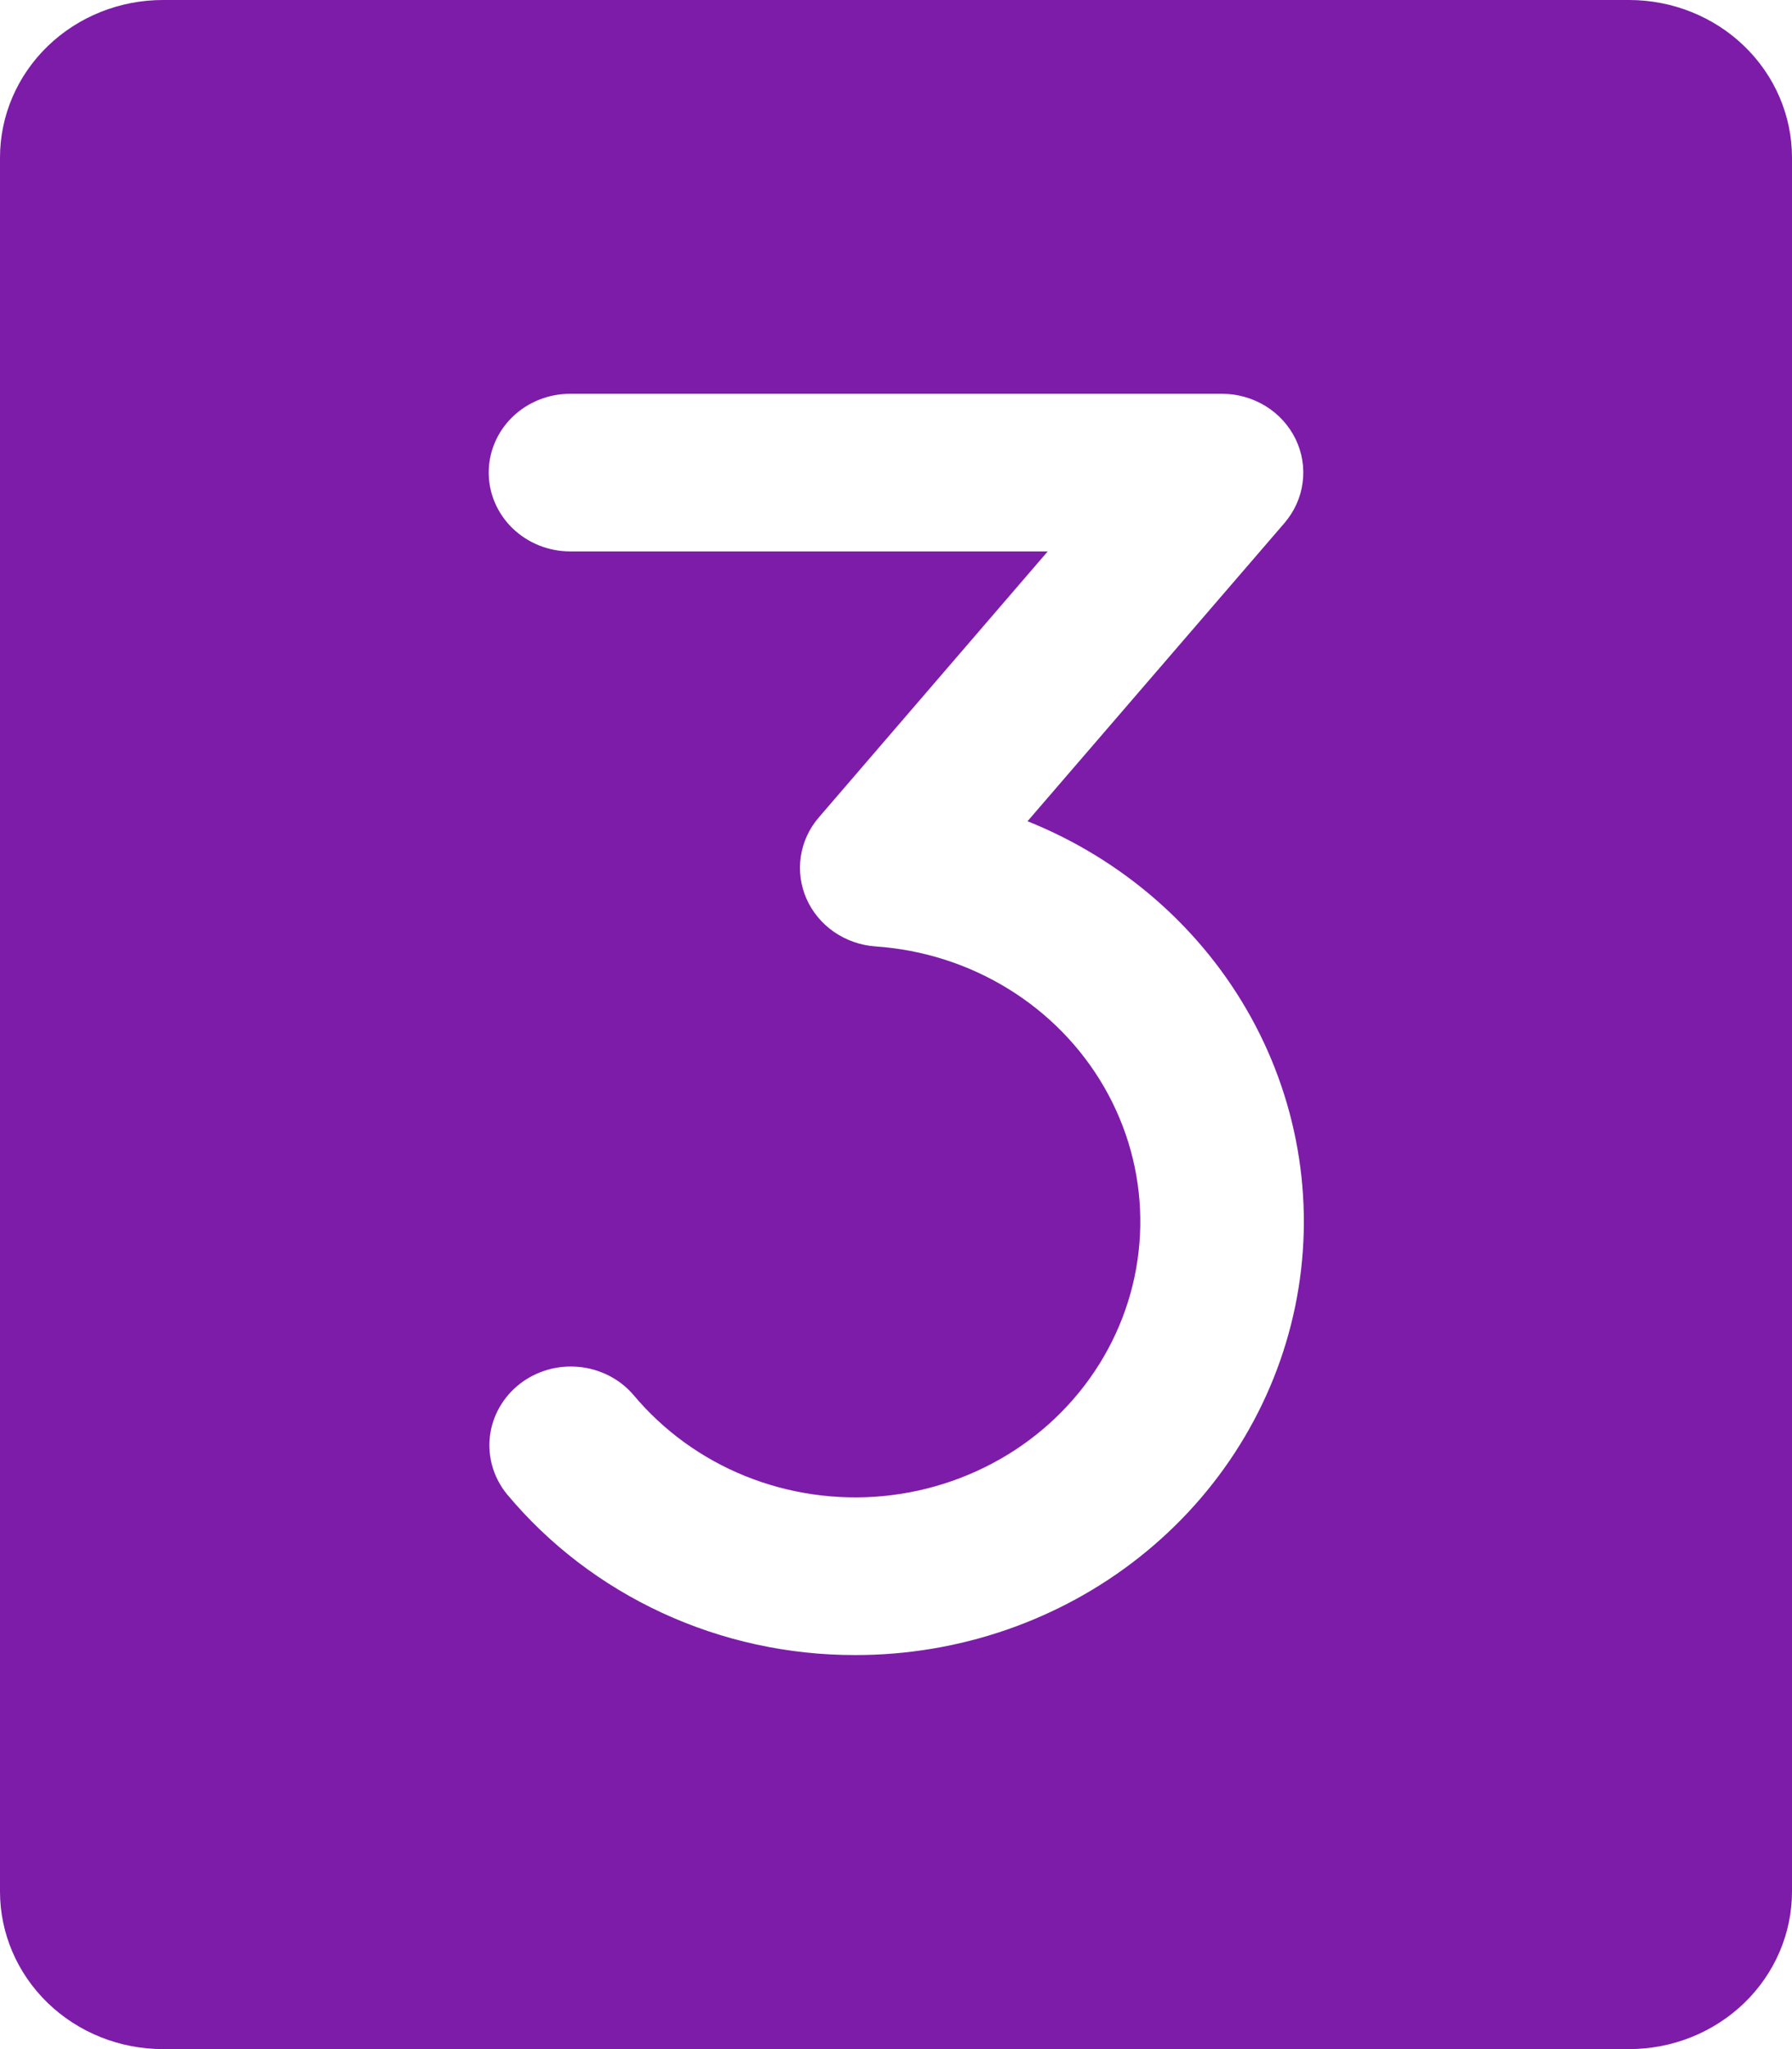 <?xml version="1.0" encoding="UTF-8"?> <svg xmlns="http://www.w3.org/2000/svg" width="35" height="40" viewBox="0 0 35 40" fill="none"> <path d="M31.818 0H3.182C2.338 0 1.529 0.324 0.932 0.901C0.335 1.478 0 2.261 0 3.077V36.923C0 37.739 0.335 38.522 0.932 39.099C1.529 39.676 2.338 40 3.182 40H31.818C32.662 40 33.471 39.676 34.068 39.099C34.665 38.522 35 37.739 35 36.923V3.077C35 2.261 34.665 1.478 34.068 0.901C33.471 0.324 32.662 0 31.818 0ZM16.704 32.308C15.399 32.31 14.11 32.029 12.933 31.485C11.755 30.941 10.718 30.148 9.899 29.165C9.641 28.848 9.522 28.444 9.568 28.042C9.615 27.64 9.824 27.272 10.149 27.017C10.474 26.763 10.89 26.643 11.306 26.683C11.723 26.723 12.106 26.919 12.373 27.231C12.954 27.925 13.704 28.47 14.556 28.814C15.409 29.158 16.336 29.292 17.255 29.204C18.174 29.115 19.056 28.807 19.822 28.307C20.587 27.807 21.212 27.13 21.639 26.339C22.067 25.547 22.284 24.665 22.271 23.771C22.259 22.878 22.016 22.002 21.566 21.222C21.116 20.442 20.473 19.783 19.693 19.303C18.914 18.823 18.024 18.539 17.102 18.475C16.81 18.455 16.53 18.357 16.291 18.193C16.053 18.029 15.866 17.804 15.751 17.543C15.637 17.283 15.598 16.997 15.641 16.717C15.684 16.437 15.805 16.173 15.993 15.956L20.463 10.764H11.136C10.714 10.764 10.31 10.601 10.011 10.313C9.713 10.024 9.545 9.633 9.545 9.225C9.545 8.817 9.713 8.426 10.011 8.137C10.31 7.849 10.714 7.687 11.136 7.687H23.864C24.166 7.686 24.462 7.77 24.717 7.926C24.973 8.083 25.176 8.307 25.305 8.572C25.433 8.837 25.481 9.131 25.442 9.422C25.404 9.712 25.28 9.985 25.087 10.21L20.069 16.031C21.939 16.781 23.483 18.136 24.436 19.863C25.389 21.591 25.693 23.585 25.296 25.505C24.899 27.425 23.826 29.152 22.259 30.393C20.692 31.634 18.729 32.31 16.704 32.308Z" fill="#7D1CA9"></path> </svg> 